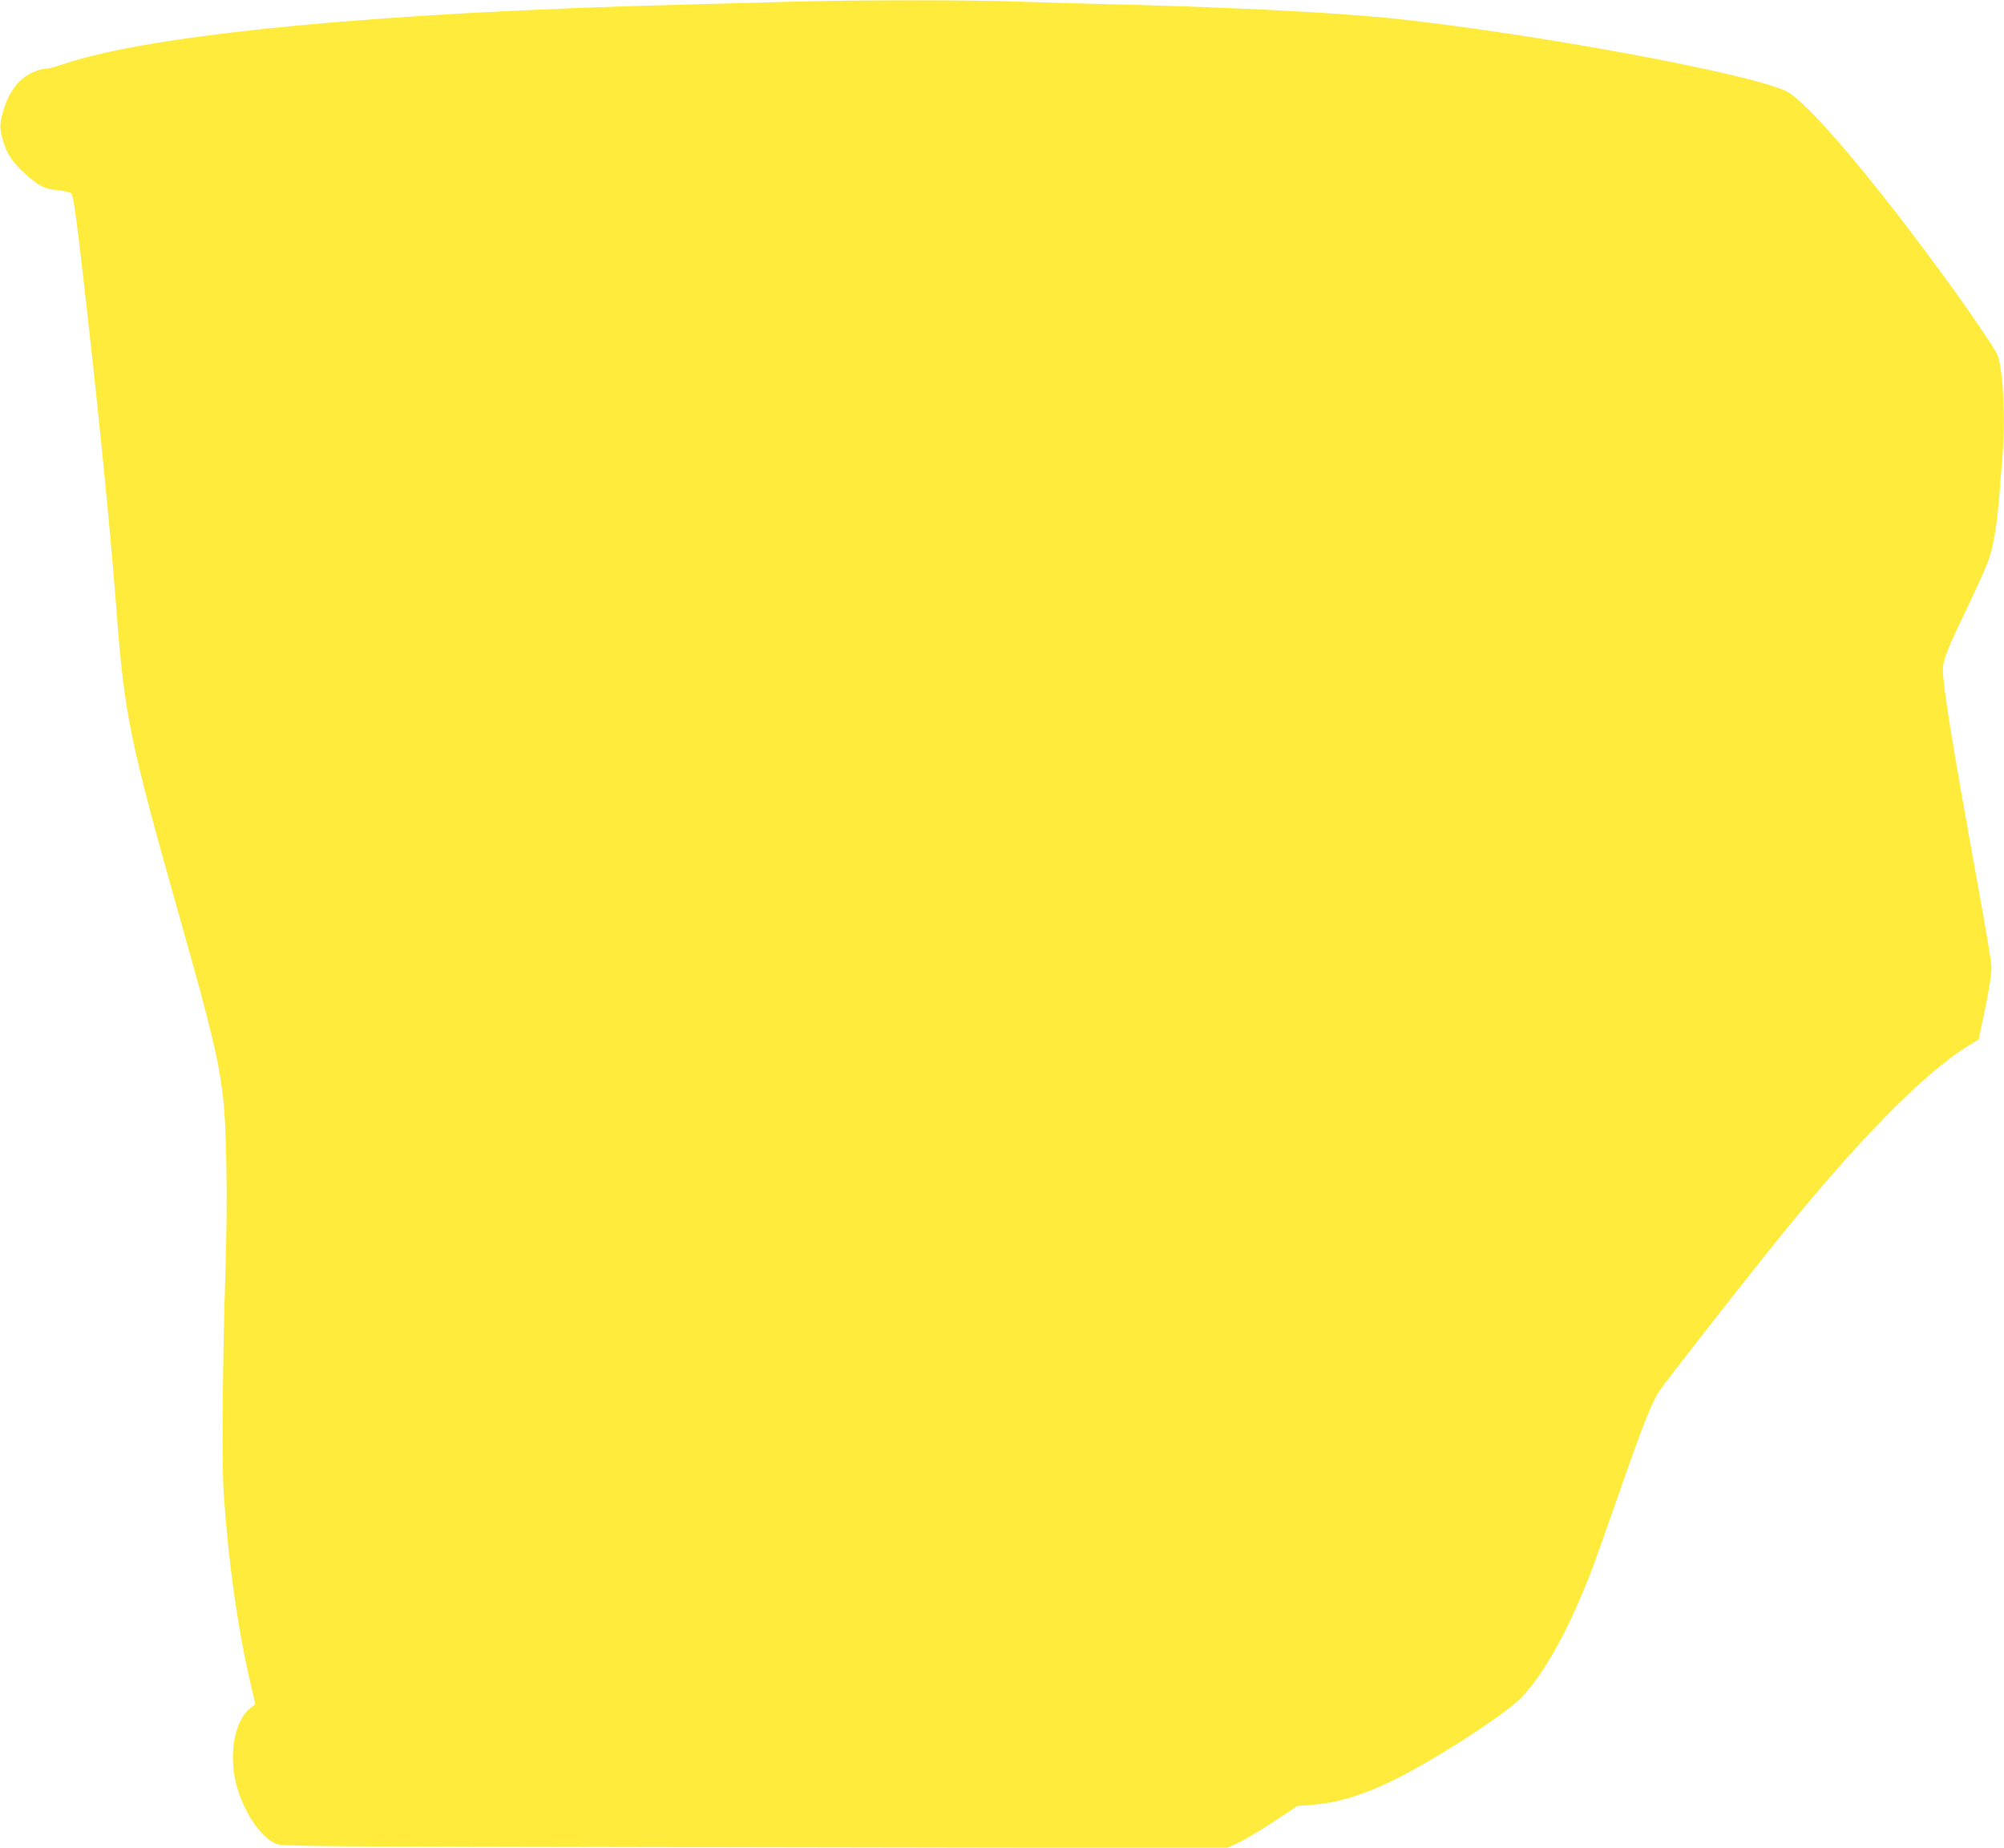 <?xml version="1.0" standalone="no"?>
<!DOCTYPE svg PUBLIC "-//W3C//DTD SVG 20010904//EN"
 "http://www.w3.org/TR/2001/REC-SVG-20010904/DTD/svg10.dtd">
<svg version="1.0" xmlns="http://www.w3.org/2000/svg"
 width="1280pt" height="1180pt" viewBox="0 0 1280 1180"
 preserveAspectRatio="xMidYMid meet">
<g transform="translate(0,1180) scale(0.1,-0.1)"
fill="#ffeb3b" stroke="none">
<path d="M5055 11789 c-154 -4 -473 -13 -710 -19 -1936 -50 -3380 -189 -3942
-380 -48 -17 -101 -30 -118 -30 -16 0 -52 -11 -80 -24 -93 -44 -157 -134 -191
-269 -14 -58 -15 -77 -5 -125 23 -106 64 -175 153 -253 93 -82 118 -94 210
-104 37 -4 74 -12 82 -19 12 -8 25 -94 56 -351 108 -927 189 -1726 235 -2325
50 -658 84 -824 410 -1975 196 -691 241 -881 270 -1125 22 -194 29 -647 16
-1075 -20 -623 -25 -1261 -12 -1455 30 -439 89 -859 172 -1214 l30 -129 -36
-29 c-98 -81 -135 -292 -86 -483 45 -172 152 -334 250 -378 43 -19 89 -19
3060 -24 l3016 -5 75 34 c41 20 143 80 226 135 l151 100 89 7 c163 12 312 56
511 151 252 121 714 417 827 531 148 150 314 451 458 832 22 59 100 278 173
487 145 418 208 576 257 647 46 66 445 577 675 865 553 694 1001 1155 1299
1337 l62 37 31 147 c37 176 51 262 51 320 0 23 -40 264 -90 536 -158 870 -220
1253 -220 1356 0 65 24 127 158 405 61 127 122 264 136 306 31 92 51 218 66
404 6 77 15 190 20 251 22 242 3 581 -36 656 -25 49 -164 254 -283 418 -489
676 -928 1195 -1065 1259 -245 114 -1583 362 -2481 460 -337 37 -1010 73
-1720 91 -231 5 -550 15 -710 20 -325 11 -1015 11 -1440 -1z"/>
</g>
</svg>
